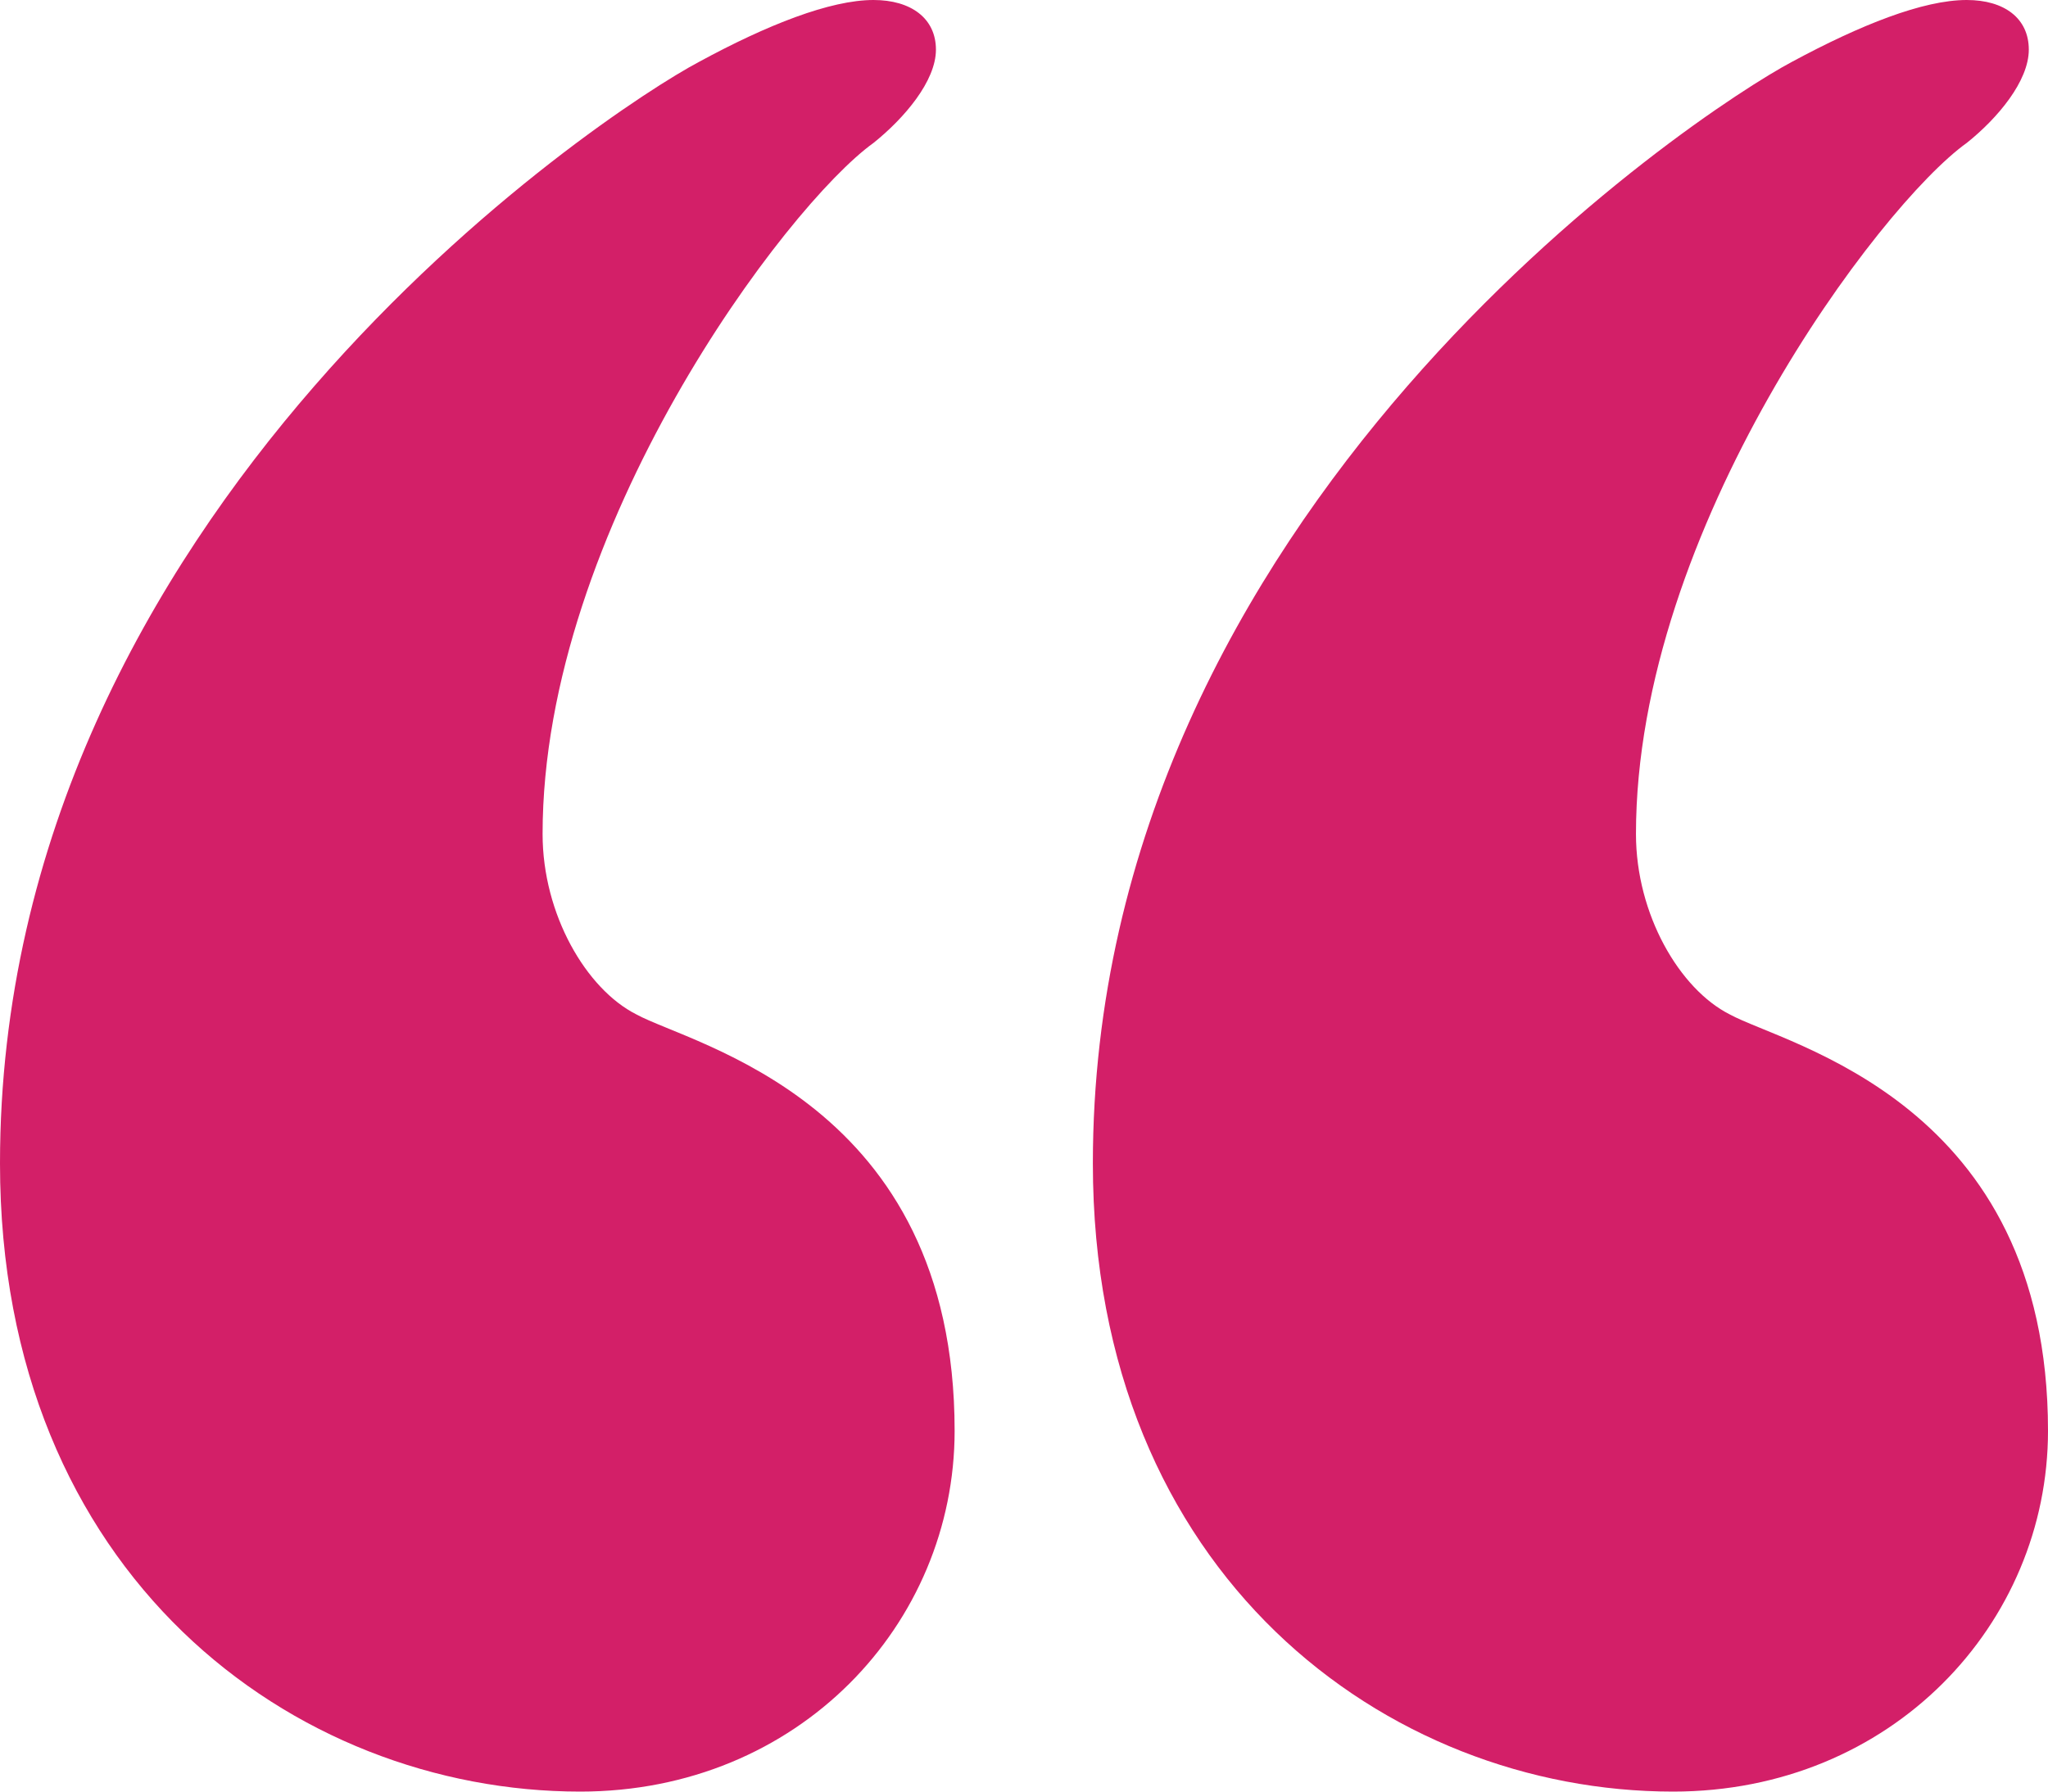 <svg width="16" height="14" viewBox="0 0 16 14" fill="none" xmlns="http://www.w3.org/2000/svg">
<path d="M0 9.091C0 3.983 4.728 0.871 5.462 0.483C5.994 0.194 6.486 0 6.824 0C7.117 0 7.312 0.143 7.312 0.388C7.312 0.633 7.066 0.923 6.824 1.117C6.145 1.604 4.239 4.133 4.239 6.517C4.239 7.147 4.581 7.729 4.97 7.926C5.41 8.168 7.458 8.607 7.458 11.181C7.458 12.69 6.24 14 4.533 14C2.29 14 0 12.302 0 9.091Z" fill="#D31F68"/>
<path d="M8.538 9.091C8.538 3.983 13.269 0.871 14 0.483C14.536 0.194 15.024 0 15.365 0C15.659 0 15.85 0.143 15.85 0.388C15.85 0.633 15.608 0.923 15.365 1.117C14.683 1.604 12.781 4.133 12.781 6.517C12.781 7.147 13.123 7.729 13.512 7.926C13.952 8.168 16 8.607 16 11.181C16 12.69 14.778 14 13.071 14C10.832 14 8.538 12.302 8.538 9.091Z" fill="#D31F68"/>
</svg>

